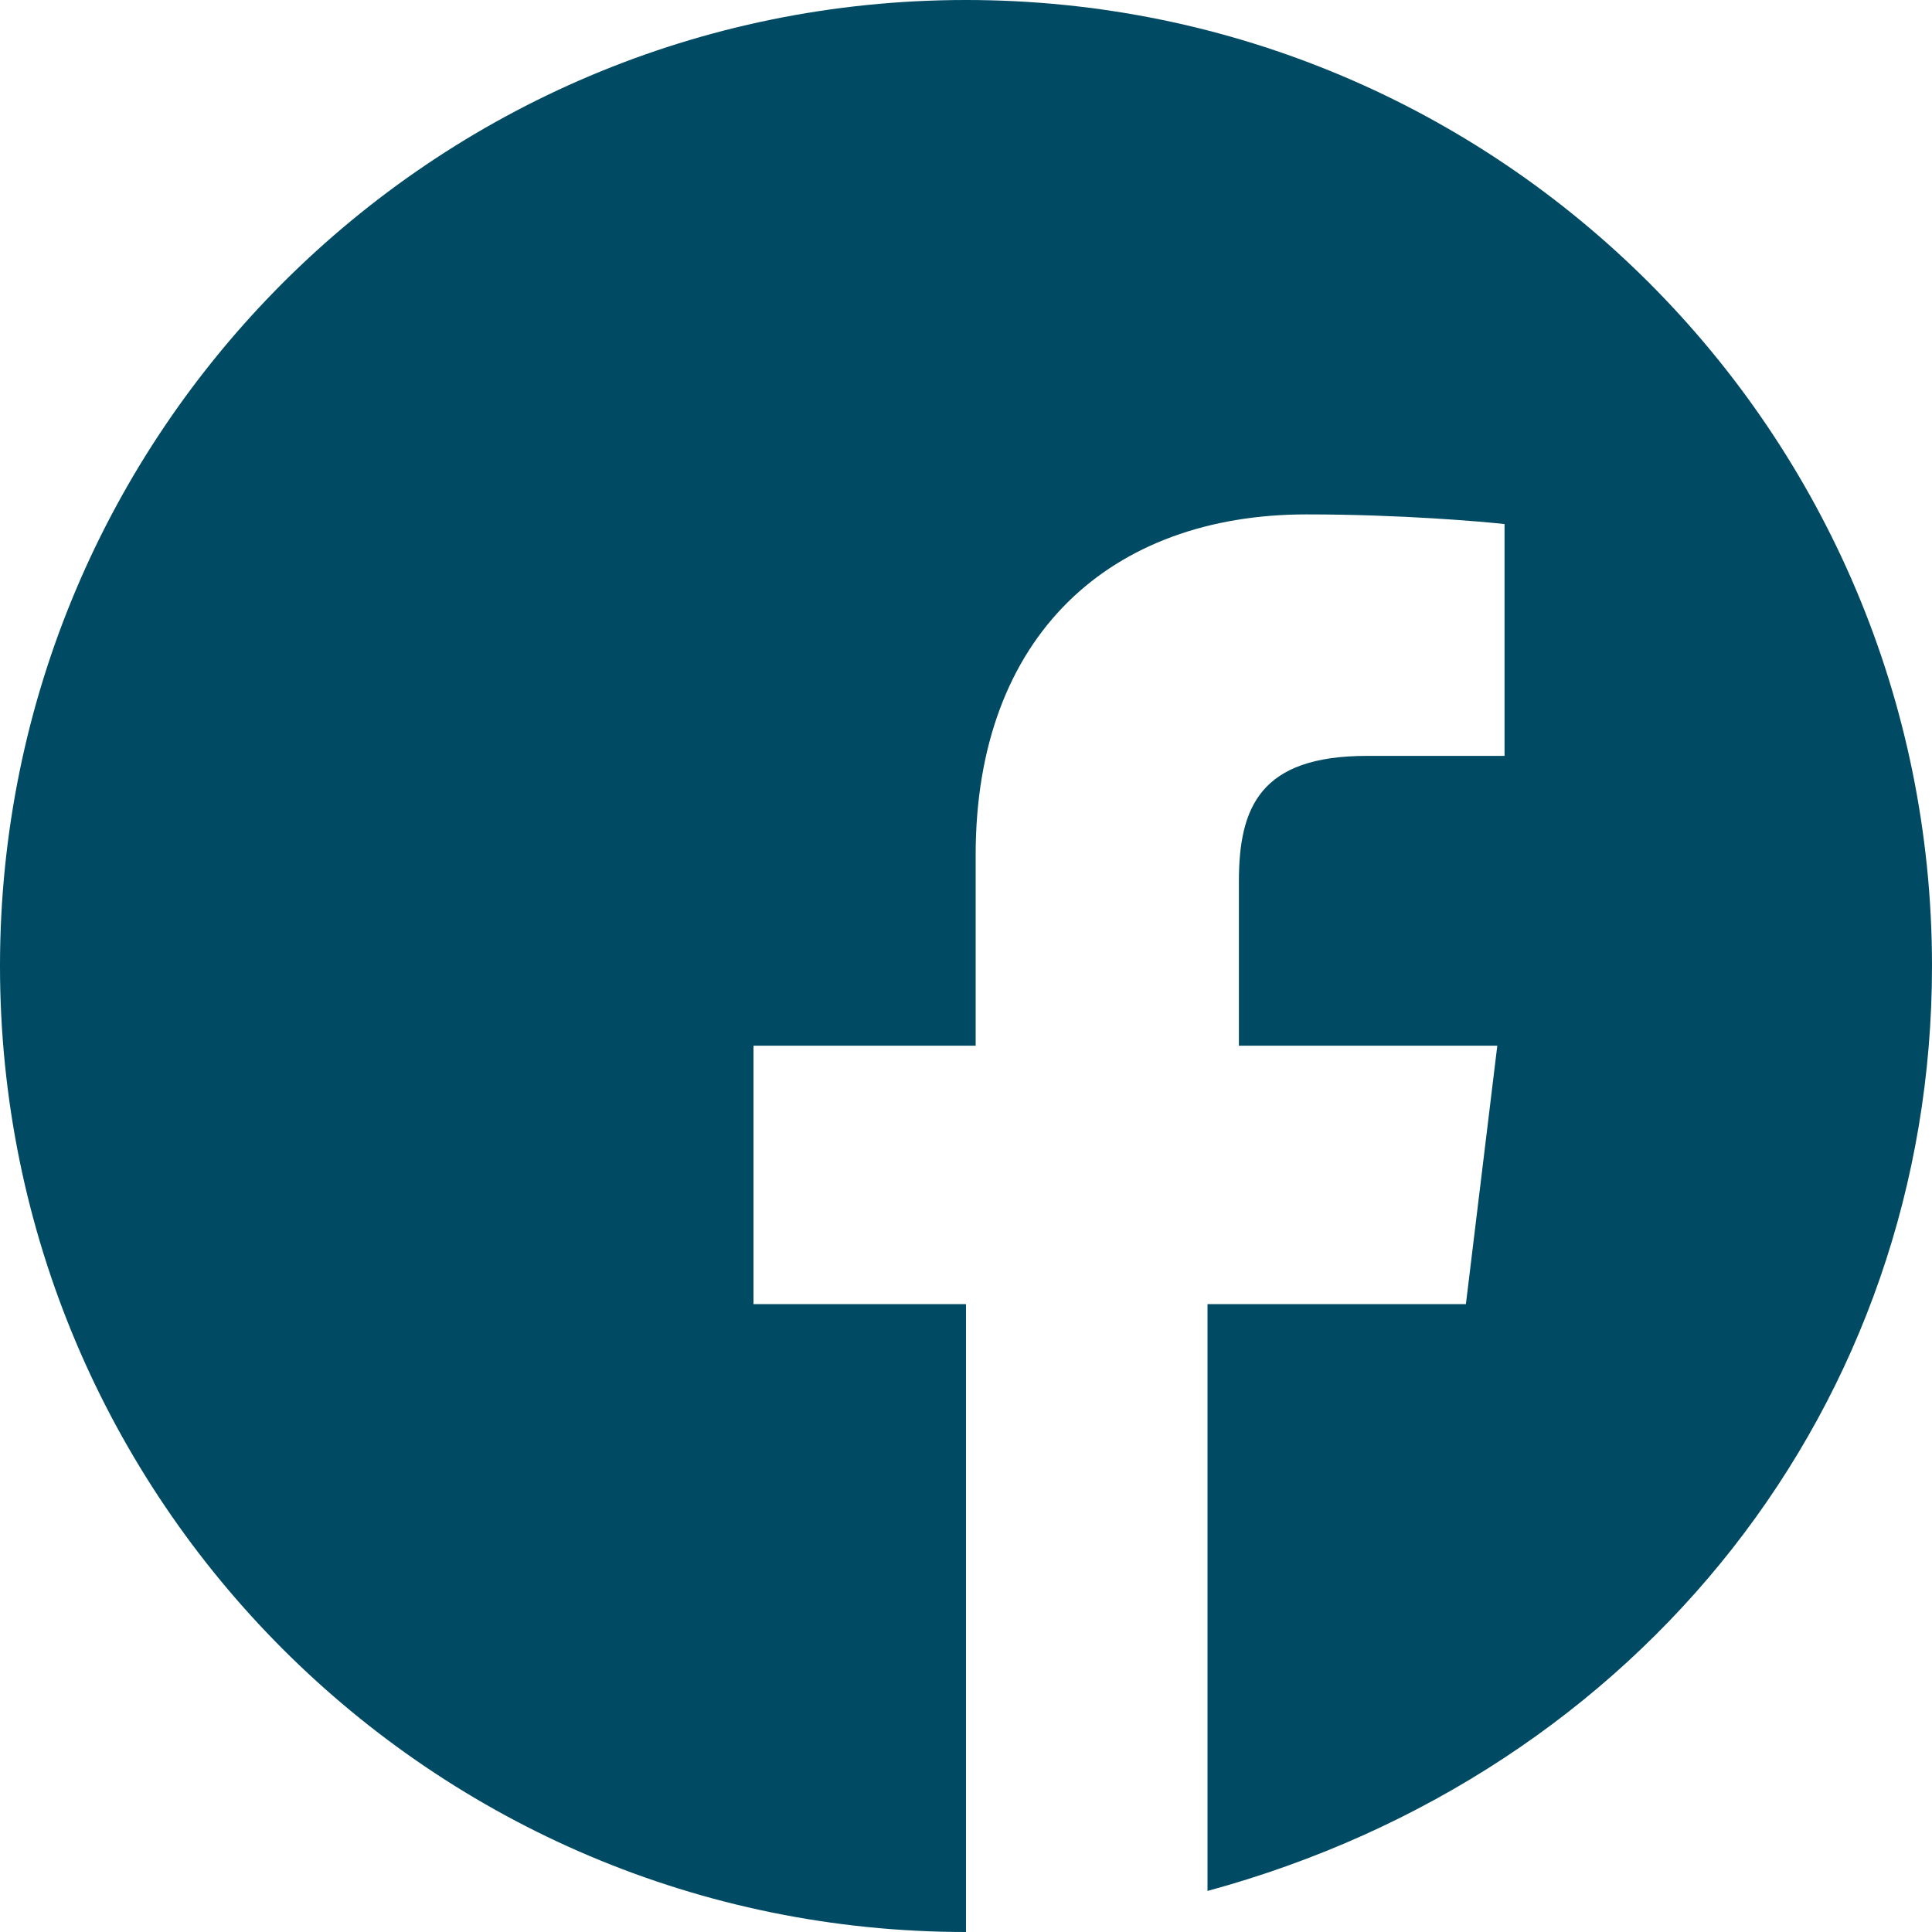 ﻿<?xml version="1.0" encoding="utf-8"?>
<svg version="1.1" xmlns:xlink="http://www.w3.org/1999/xlink" width="40px" height="40px" xmlns="http://www.w3.org/2000/svg">
  <g transform="matrix(1 0 0 1 -69 -1815 )">
    <path d="M 40 20  C 40 8.95  31.05 0  20 0  C 8.95 0  0 8.95  0 20  C 0 31.05  8.95 40  20 40  C 20.05 40  20.15 40  20 40  L 20 27  L 15.6 27  L 15.6 21.65  L 20.2 21.65  L 20.2 17.7  C 20.2 13.15  23 10.65  27.05 10.65  C 29 10.65  30.7 10.8  31.15 10.85  L 31.15 15.65  L 28.3 15.65  C 26.1 15.65  25.65 16.7  25.65 18.25  L 25.65 21.65  L 31 21.65  L 30.35 27  L 25 27  L 25 39.15  C 34 36.7  40 29.05  40 20  Z " fill-rule="nonzero" fill="#004A64" stroke="none" transform="matrix(1 0 0 1 69 1815 )" />
  </g>
</svg>
